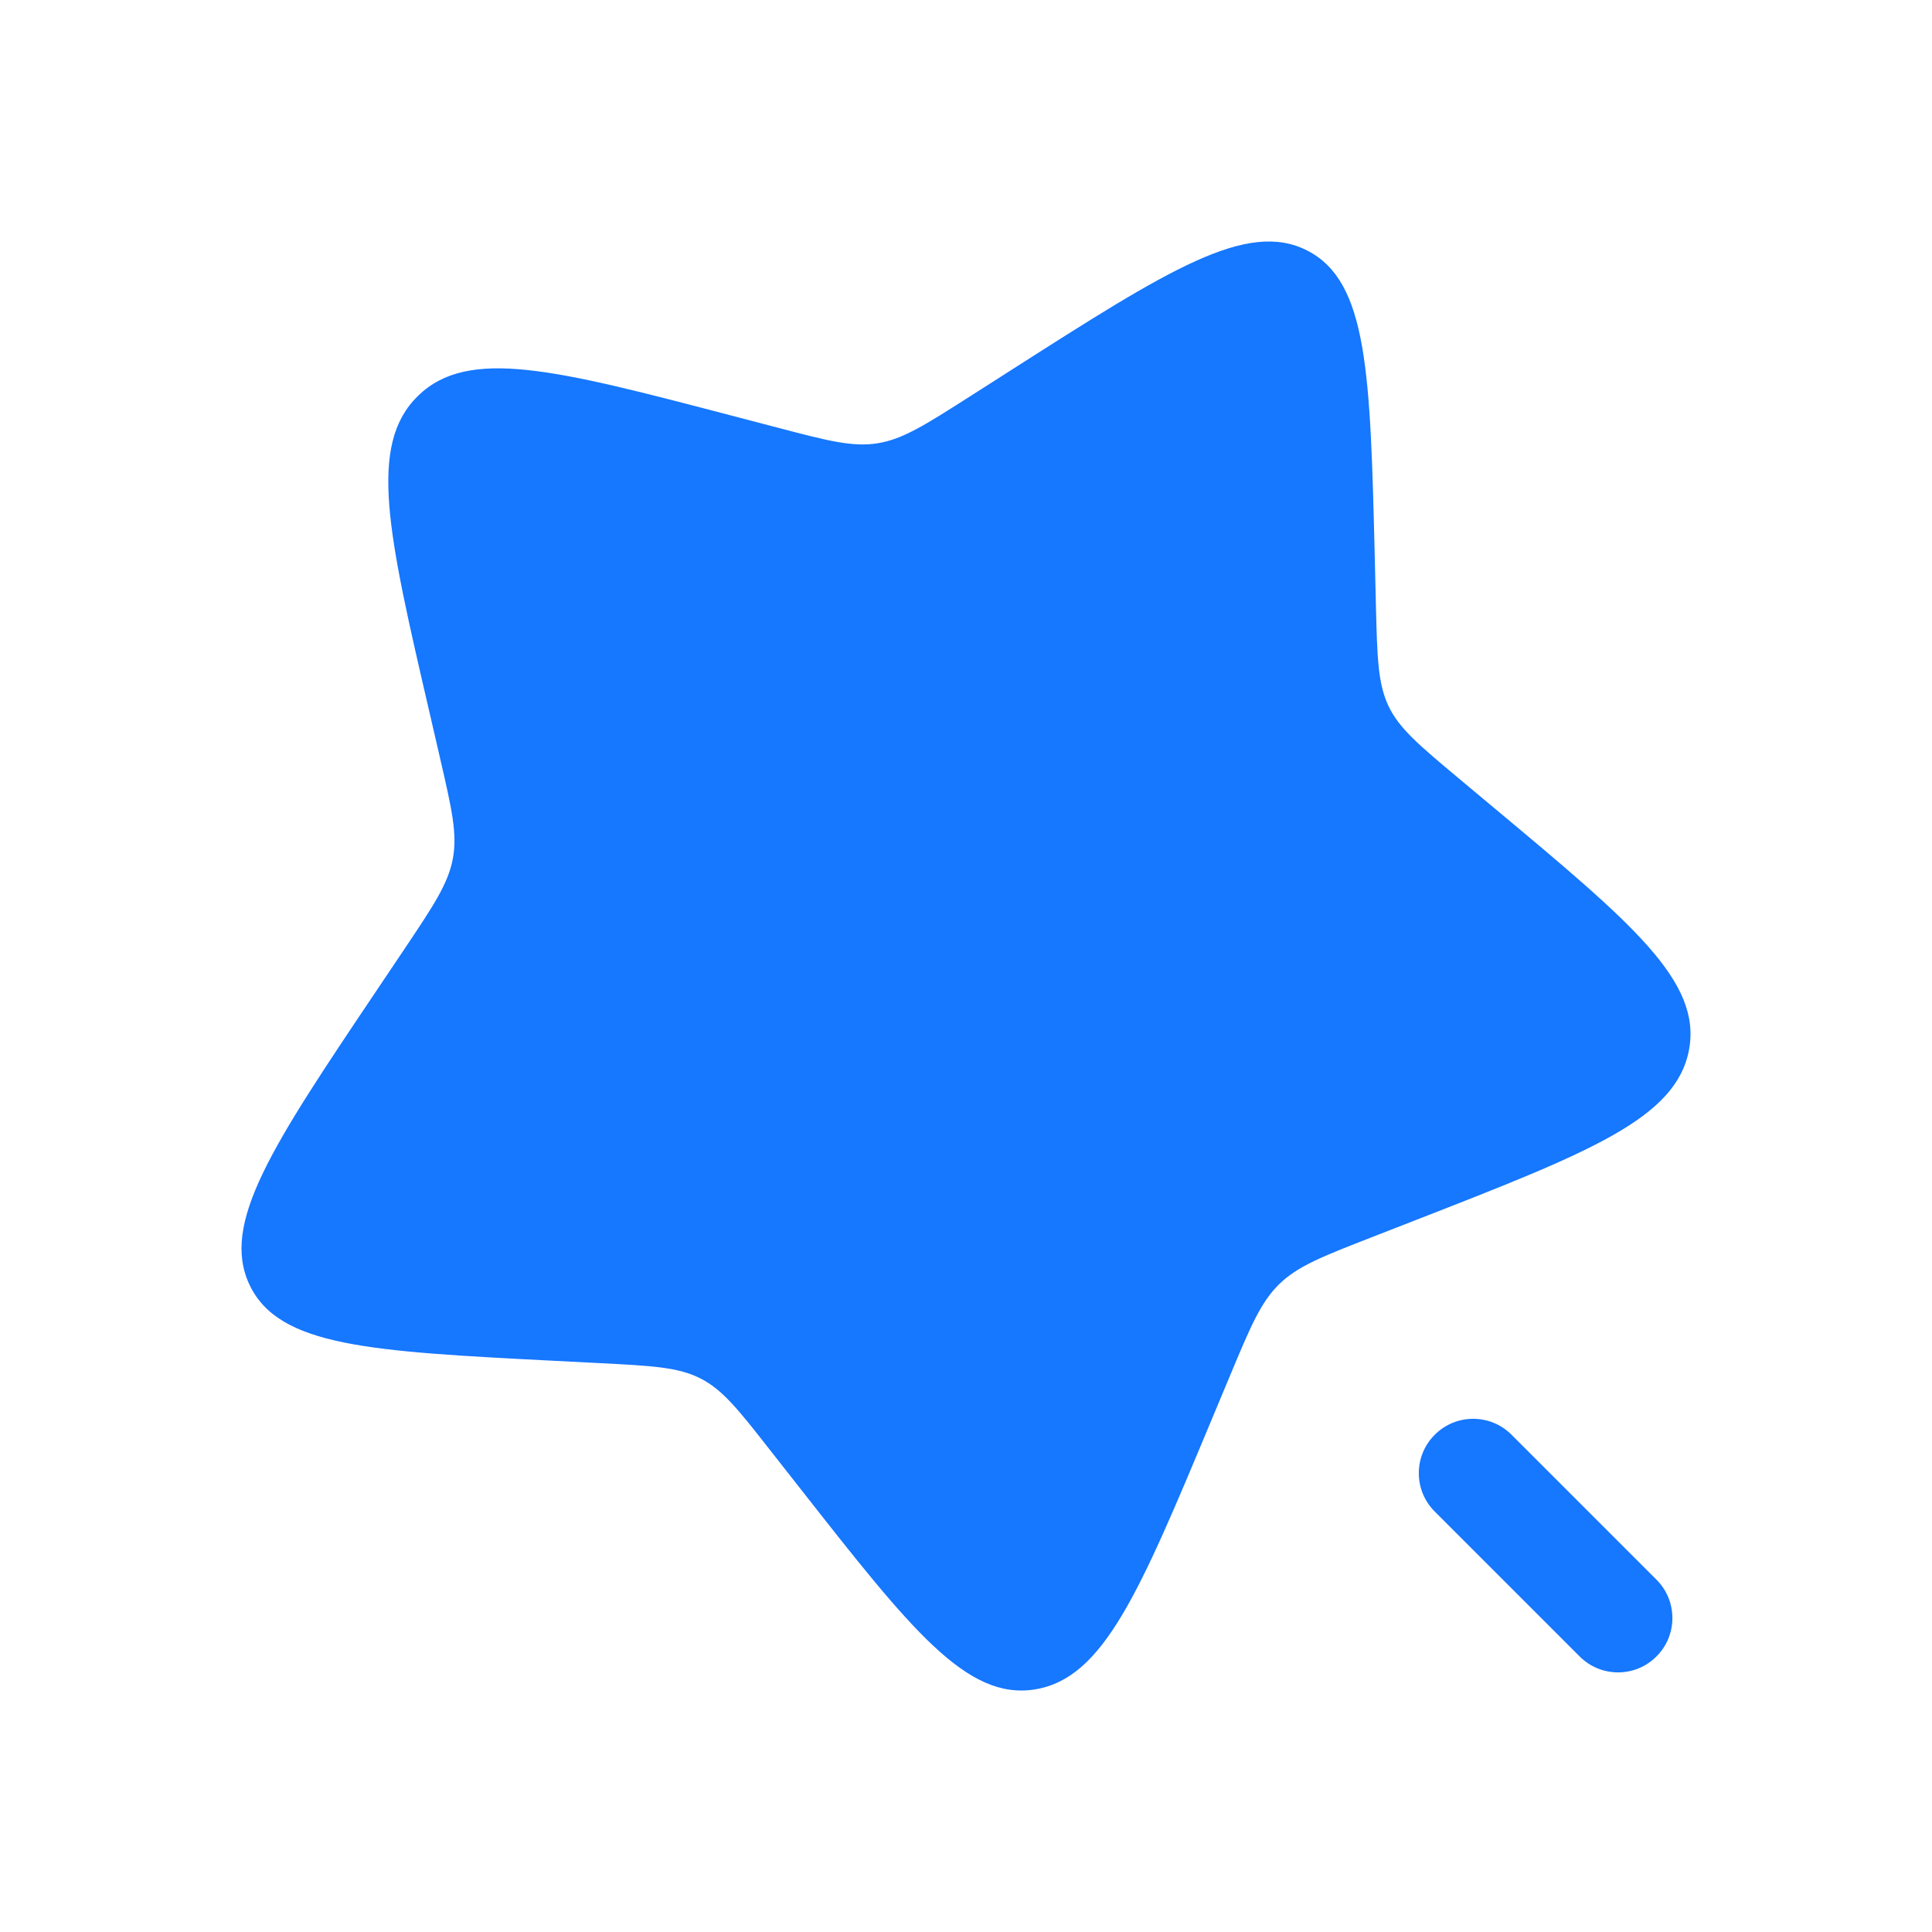 <svg width="24" height="24" viewBox="0 0 24 24" fill="none" xmlns="http://www.w3.org/2000/svg">
<g id="Bold / Essentional, UI / Magic Stick">
<g id="Vector">
<path d="M16.242 3.114C15.491 2.727 14.513 3.351 12.557 4.6L12.051 4.923C11.495 5.278 11.217 5.455 10.905 5.506C10.593 5.557 10.283 5.476 9.662 5.313L9.096 5.165C6.911 4.593 5.818 4.306 5.192 4.918C4.566 5.53 4.822 6.635 5.334 8.844L5.466 9.416C5.611 10.044 5.684 10.358 5.625 10.669C5.566 10.981 5.382 11.255 5.014 11.804L4.679 12.303C3.383 14.233 2.736 15.198 3.101 15.963C3.466 16.729 4.602 16.787 6.874 16.904L7.462 16.934C8.107 16.967 8.43 16.984 8.706 17.126C8.981 17.267 9.178 17.518 9.571 18.02L9.93 18.477C11.315 20.242 12.008 21.125 12.859 20.986C13.71 20.847 14.157 19.778 15.049 17.641L15.28 17.088C15.534 16.48 15.661 16.177 15.89 15.953C16.119 15.729 16.425 15.609 17.036 15.371L17.593 15.154C19.744 14.315 20.82 13.895 20.981 13.044C21.142 12.193 20.282 11.474 18.561 10.037L18.116 9.665C17.628 9.256 17.383 9.052 17.249 8.772C17.116 8.491 17.108 8.167 17.092 7.518L17.078 6.927C17.022 4.643 16.994 3.501 16.242 3.114Z" fill="#1677FF"/>
<path d="M18.777 17.823C18.514 17.559 18.086 17.559 17.823 17.823C17.559 18.086 17.559 18.514 17.823 18.777L19.623 20.577C19.886 20.841 20.314 20.841 20.577 20.577C20.841 20.314 20.841 19.886 20.577 19.623L18.777 17.823Z" fill="#1677FF"/>
</g>
</g>
</svg>
